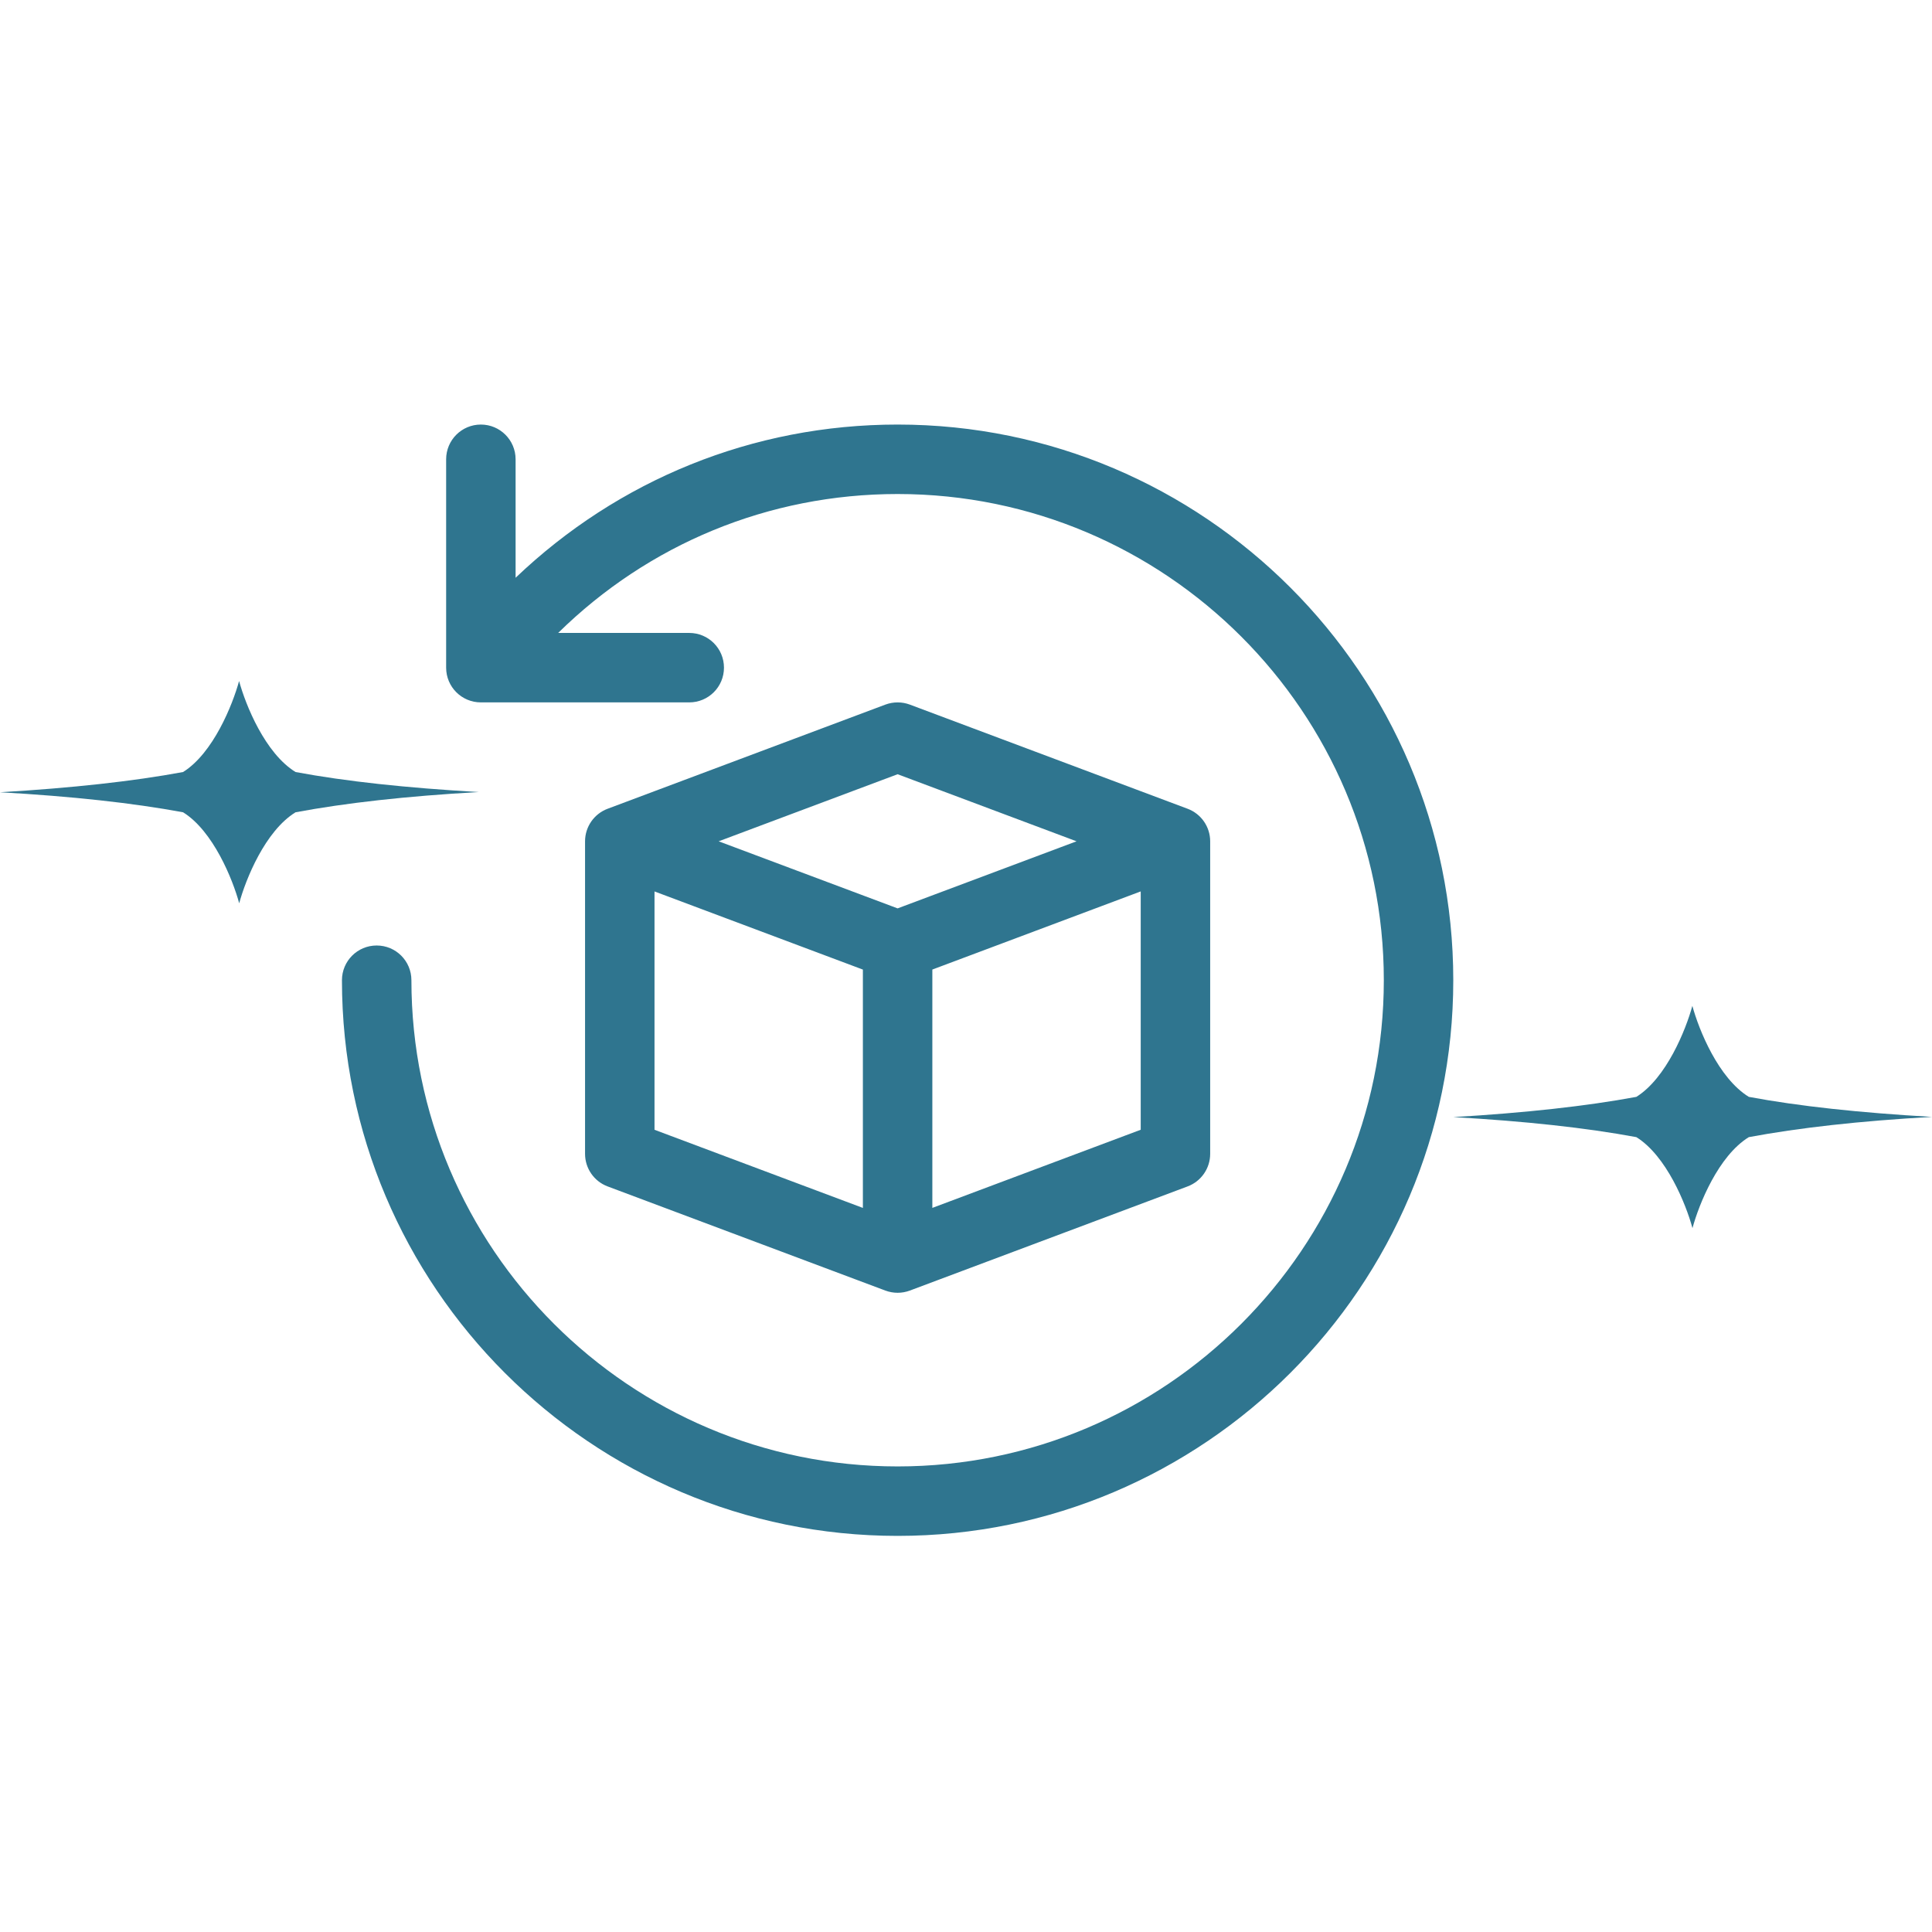 <svg xmlns="http://www.w3.org/2000/svg" fill="none" viewBox="0 0 336 336" height="336" width="336">
<rect x="0" y="0" width="336" height="336" fill="#333333" stroke="none"/>
<g clip-path="url(#clip0_74_36)">
<rect fill="white" height="336" width="336"></rect>
<path fill="#2F758F" d="M252.744 170.474C252.744 223.757 209.39 267.111 156.107 267.111C102.823 267.111 59.47 223.757 59.47 170.474C59.47 167.134 62.17 164.434 65.51 164.434C68.849 164.434 71.549 167.134 71.549 170.474C71.549 217.099 109.482 255.031 156.107 255.031C202.732 255.031 240.664 217.099 240.664 170.474C240.664 123.848 202.732 85.916 156.107 85.916C133.631 85.916 112.769 94.651 97.072 110.075H119.868C123.208 110.075 125.908 112.775 125.908 116.115C125.908 119.455 123.208 122.155 119.868 122.155H83.629C80.289 122.155 77.589 119.455 77.589 116.115V79.876C77.589 76.537 80.294 73.836 83.629 73.836C86.963 73.836 89.669 76.537 89.669 79.876V100.481C107.489 83.473 130.904 73.836 156.107 73.836C209.39 73.836 252.744 117.19 252.744 170.474ZM210.465 146.314V200.673C210.465 203.189 208.903 205.444 206.549 206.33L158.23 224.449C157.549 224.701 156.825 224.832 156.107 224.832C155.389 224.832 154.665 224.701 153.983 224.449L105.665 206.33C103.311 205.444 101.748 203.189 101.748 200.673V146.314C101.748 143.798 103.311 141.543 105.665 140.657L153.983 122.538C155.352 122.029 156.862 122.029 158.23 122.538L206.549 140.657C208.903 141.543 210.465 143.798 210.465 146.314ZM124.985 146.314L156.107 157.98L187.223 146.314L156.107 134.649L124.985 146.314ZM113.828 196.484L150.067 210.073V168.623L113.828 155.033V196.489V196.484ZM198.386 196.484V155.028L162.147 168.618V210.068L198.386 196.478V196.484Z"></path>
<path fill="#2F758F" d="M304.143 190.76C312.828 192.384 323.415 193.521 336 194.243C323.415 194.947 312.847 196.138 304.143 197.762C298.859 201.01 295.477 209.402 294.343 213.588C293.21 209.402 289.809 201.01 284.582 197.762C275.821 196.138 265.233 194.983 252.744 194.279C265.233 193.539 275.821 192.384 284.582 190.76C289.809 187.494 293.19 179.084 294.324 174.934C295.458 179.102 298.84 187.494 304.143 190.76Z"></path>
<path fill="#2F758F" d="M51.4 134.265C60.085 135.889 70.672 137.026 83.257 137.748C70.672 138.451 60.104 139.642 51.4 141.267C46.116 144.515 42.734 152.906 41.6 157.093C40.467 152.906 37.066 144.515 31.839 141.267C23.077 139.642 12.49 138.488 0.001 137.784C12.49 137.044 23.077 135.889 31.839 134.265C37.066 130.998 40.447 122.589 41.581 118.438C42.715 122.607 46.096 130.998 51.4 134.265Z"></path>
</g>
<defs>
<clipPath id="clip0_74_36">
<rect fill="white" height="336" width="336"></rect>
</clipPath>
</defs>
</svg>
